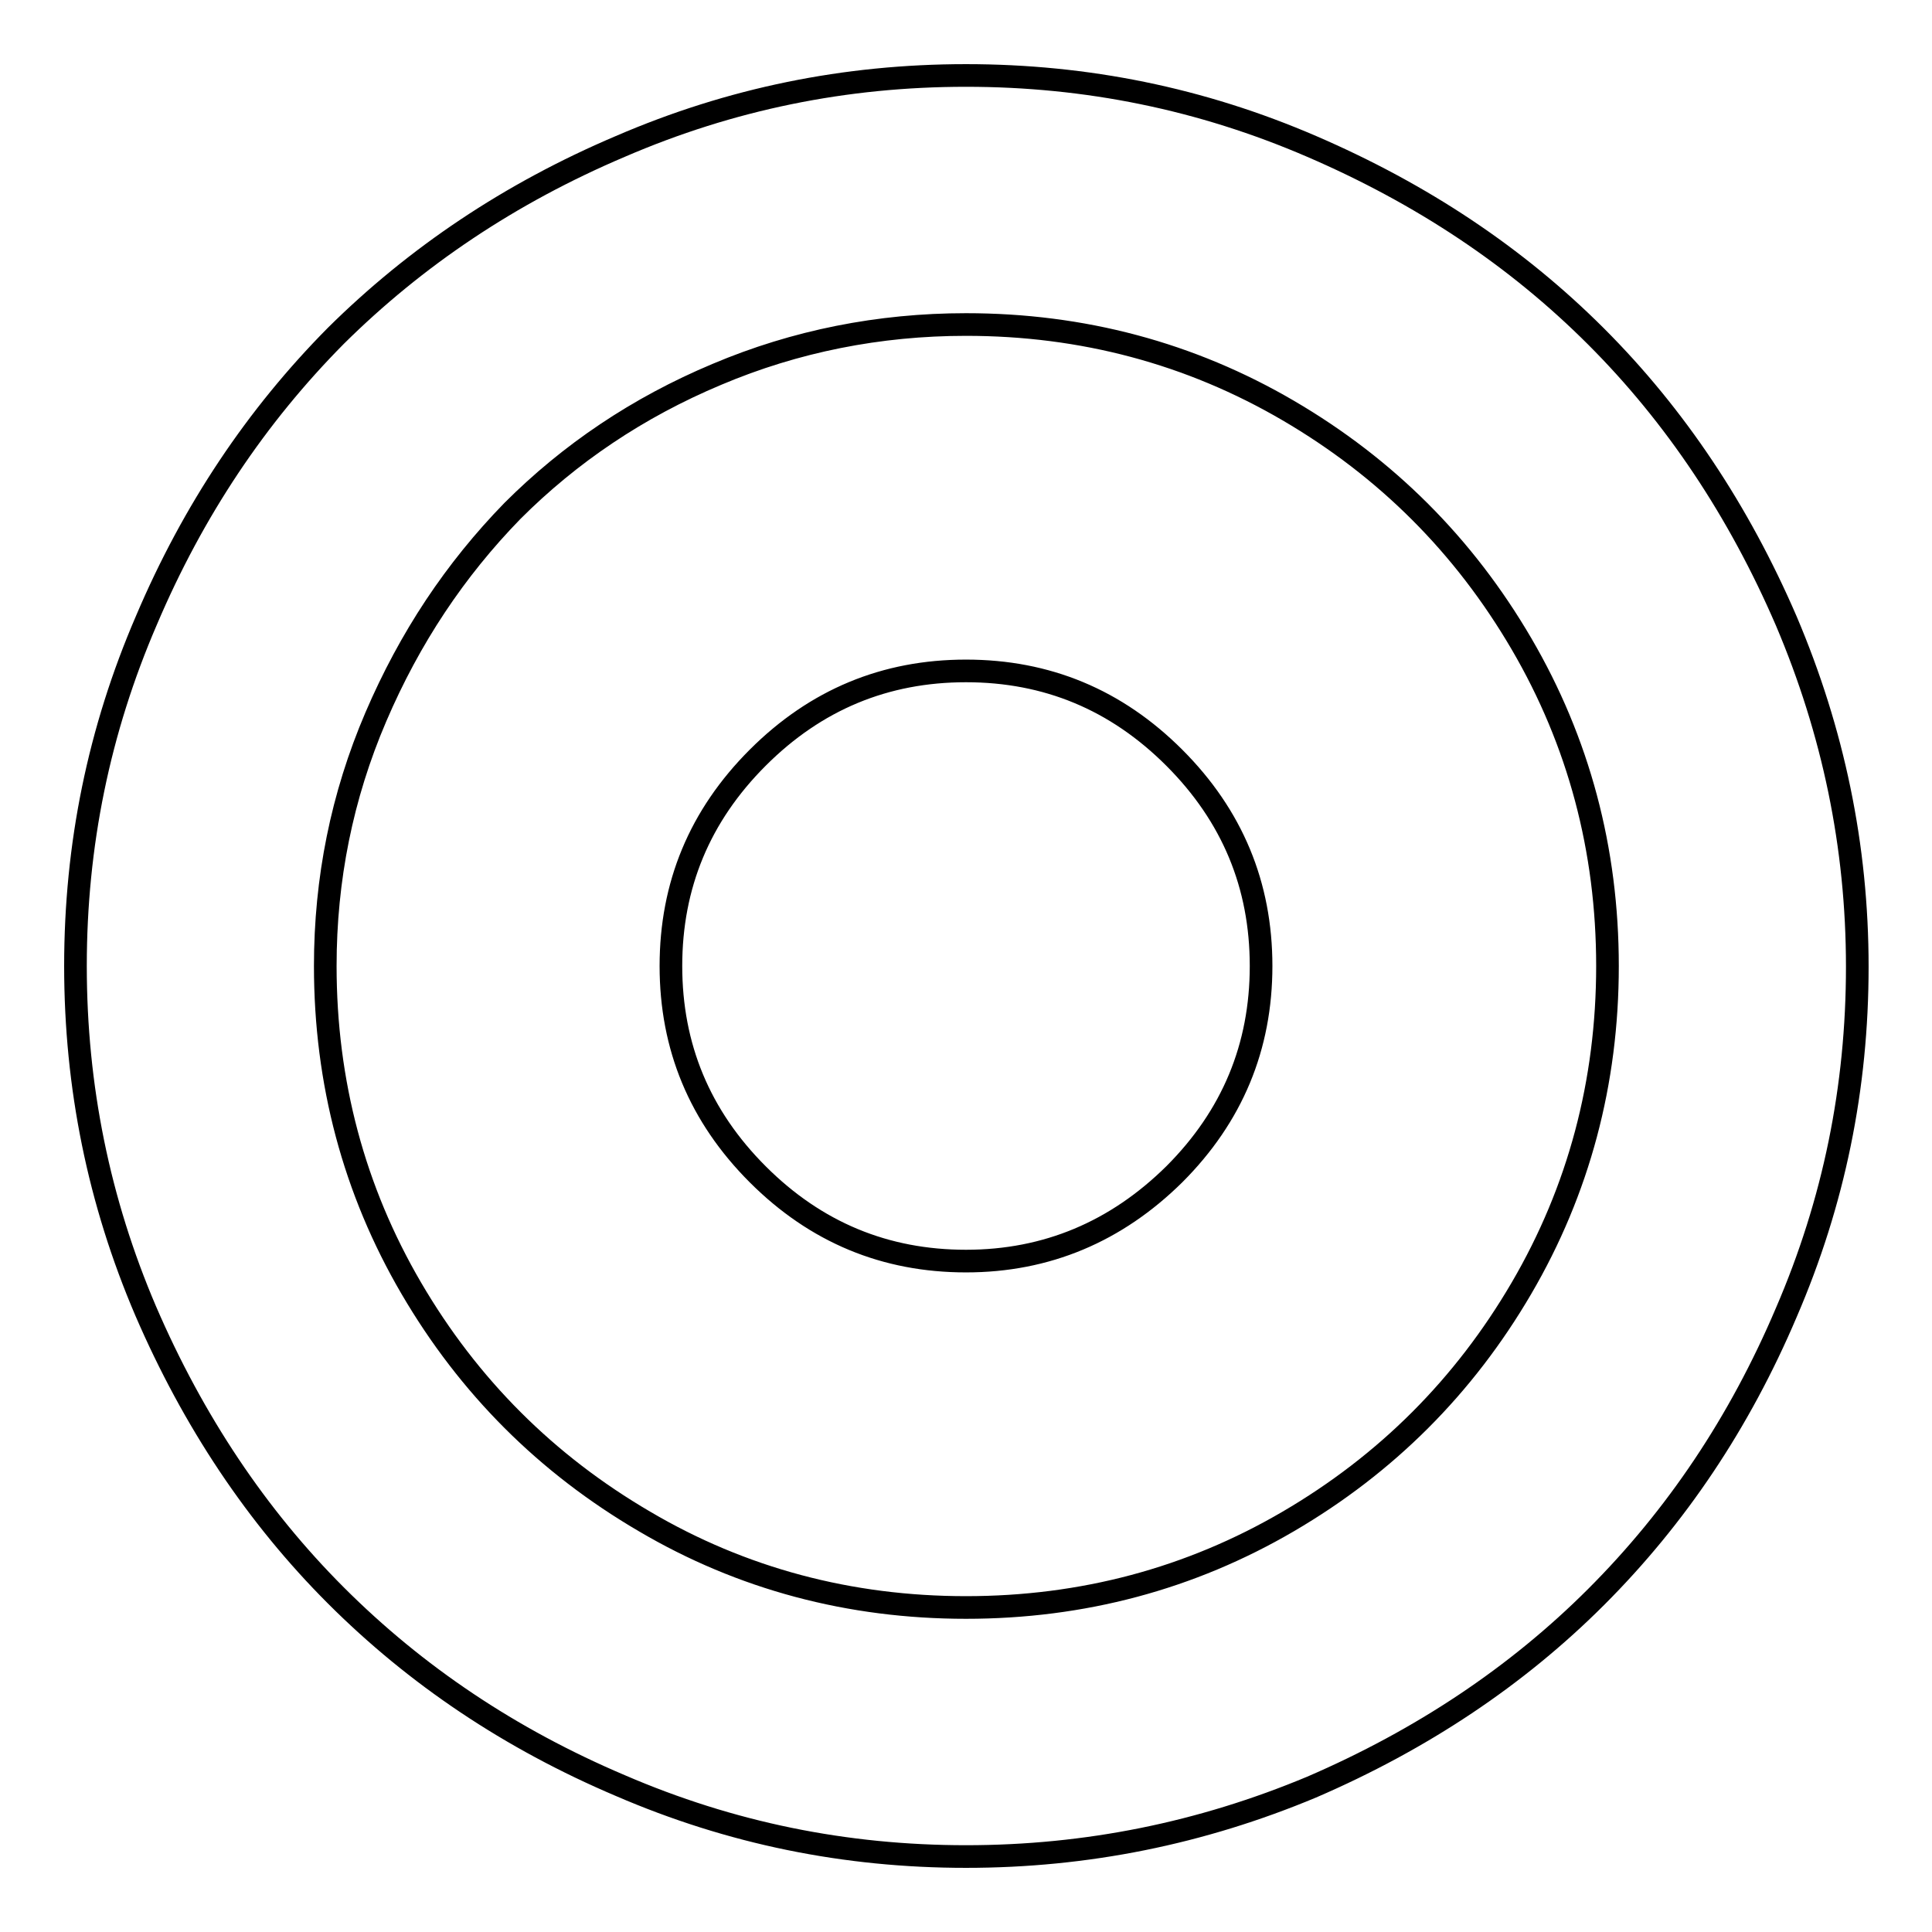 <?xml version="1.0" encoding="utf-8"?>
<!-- Svg Vector Icons : http://www.onlinewebfonts.com/icon -->
<!DOCTYPE svg PUBLIC "-//W3C//DTD SVG 1.1//EN" "http://www.w3.org/Graphics/SVG/1.1/DTD/svg11.dtd">
<svg version="1.1" xmlns="http://www.w3.org/2000/svg" xmlns:xlink="http://www.w3.org/1999/xlink" x="0px" y="0px" viewBox="0 0 256 256" enable-background="new 0 0 256 256" xml:space="preserve">
<g><g><g><path stroke-width="3" fill-opacity="0" stroke="#000000"  d="M128,246c-16,0-31.2-3.1-45.8-9.4c-14.6-6.2-27.1-14.6-37.7-25.2c-10.5-10.5-18.9-23.1-25.2-37.7C13.1,159.2,10,144,10,128c0-16,3.1-31.2,9.4-45.8C25.6,67.6,34,55.1,44.5,44.5C55.1,34,67.6,25.6,82.2,19.4C96.8,13.1,112,10,128,10c16,0,31.2,3.1,45.8,9.4s27.1,14.6,37.7,25.2c10.5,10.5,18.9,23.1,25.2,37.7c6.2,14.6,9.4,29.8,9.4,45.8c0,16-3.1,31.2-9.4,45.8c-6.2,14.6-14.6,27.1-25.2,37.7c-10.5,10.5-23.1,18.9-37.7,25.2C159.2,242.9,144,246,128,246z M128,213c15.4,0,29.7-3.8,42.7-11.4c13-7.6,23.3-17.9,30.9-30.9c7.6-13,11.4-27.3,11.4-42.7s-3.8-29.7-11.4-42.7S183.7,62,170.7,54.4C157.7,46.8,143.4,43,128,43c-11.5,0-22.6,2.2-33,6.6c-10.5,4.4-19.5,10.5-27.1,18.1C60.3,75.5,54.3,84.5,49.8,95c-4.5,10.5-6.7,21.5-6.7,33c0,15.4,3.8,29.7,11.4,42.7c7.6,13,17.9,23.3,30.9,30.9C98.3,209.2,112.6,213,128,213z M128,167.1c-10.7,0-19.9-3.8-27.6-11.5c-7.7-7.7-11.5-16.9-11.5-27.6c0-10.7,3.8-19.9,11.5-27.6c7.7-7.7,16.9-11.5,27.6-11.5s19.9,3.8,27.6,11.5s11.5,16.9,11.5,27.6c0,10.7-3.8,19.9-11.5,27.6C147.9,163.2,138.7,167.1,128,167.1z"/></g></g></g>
</svg>